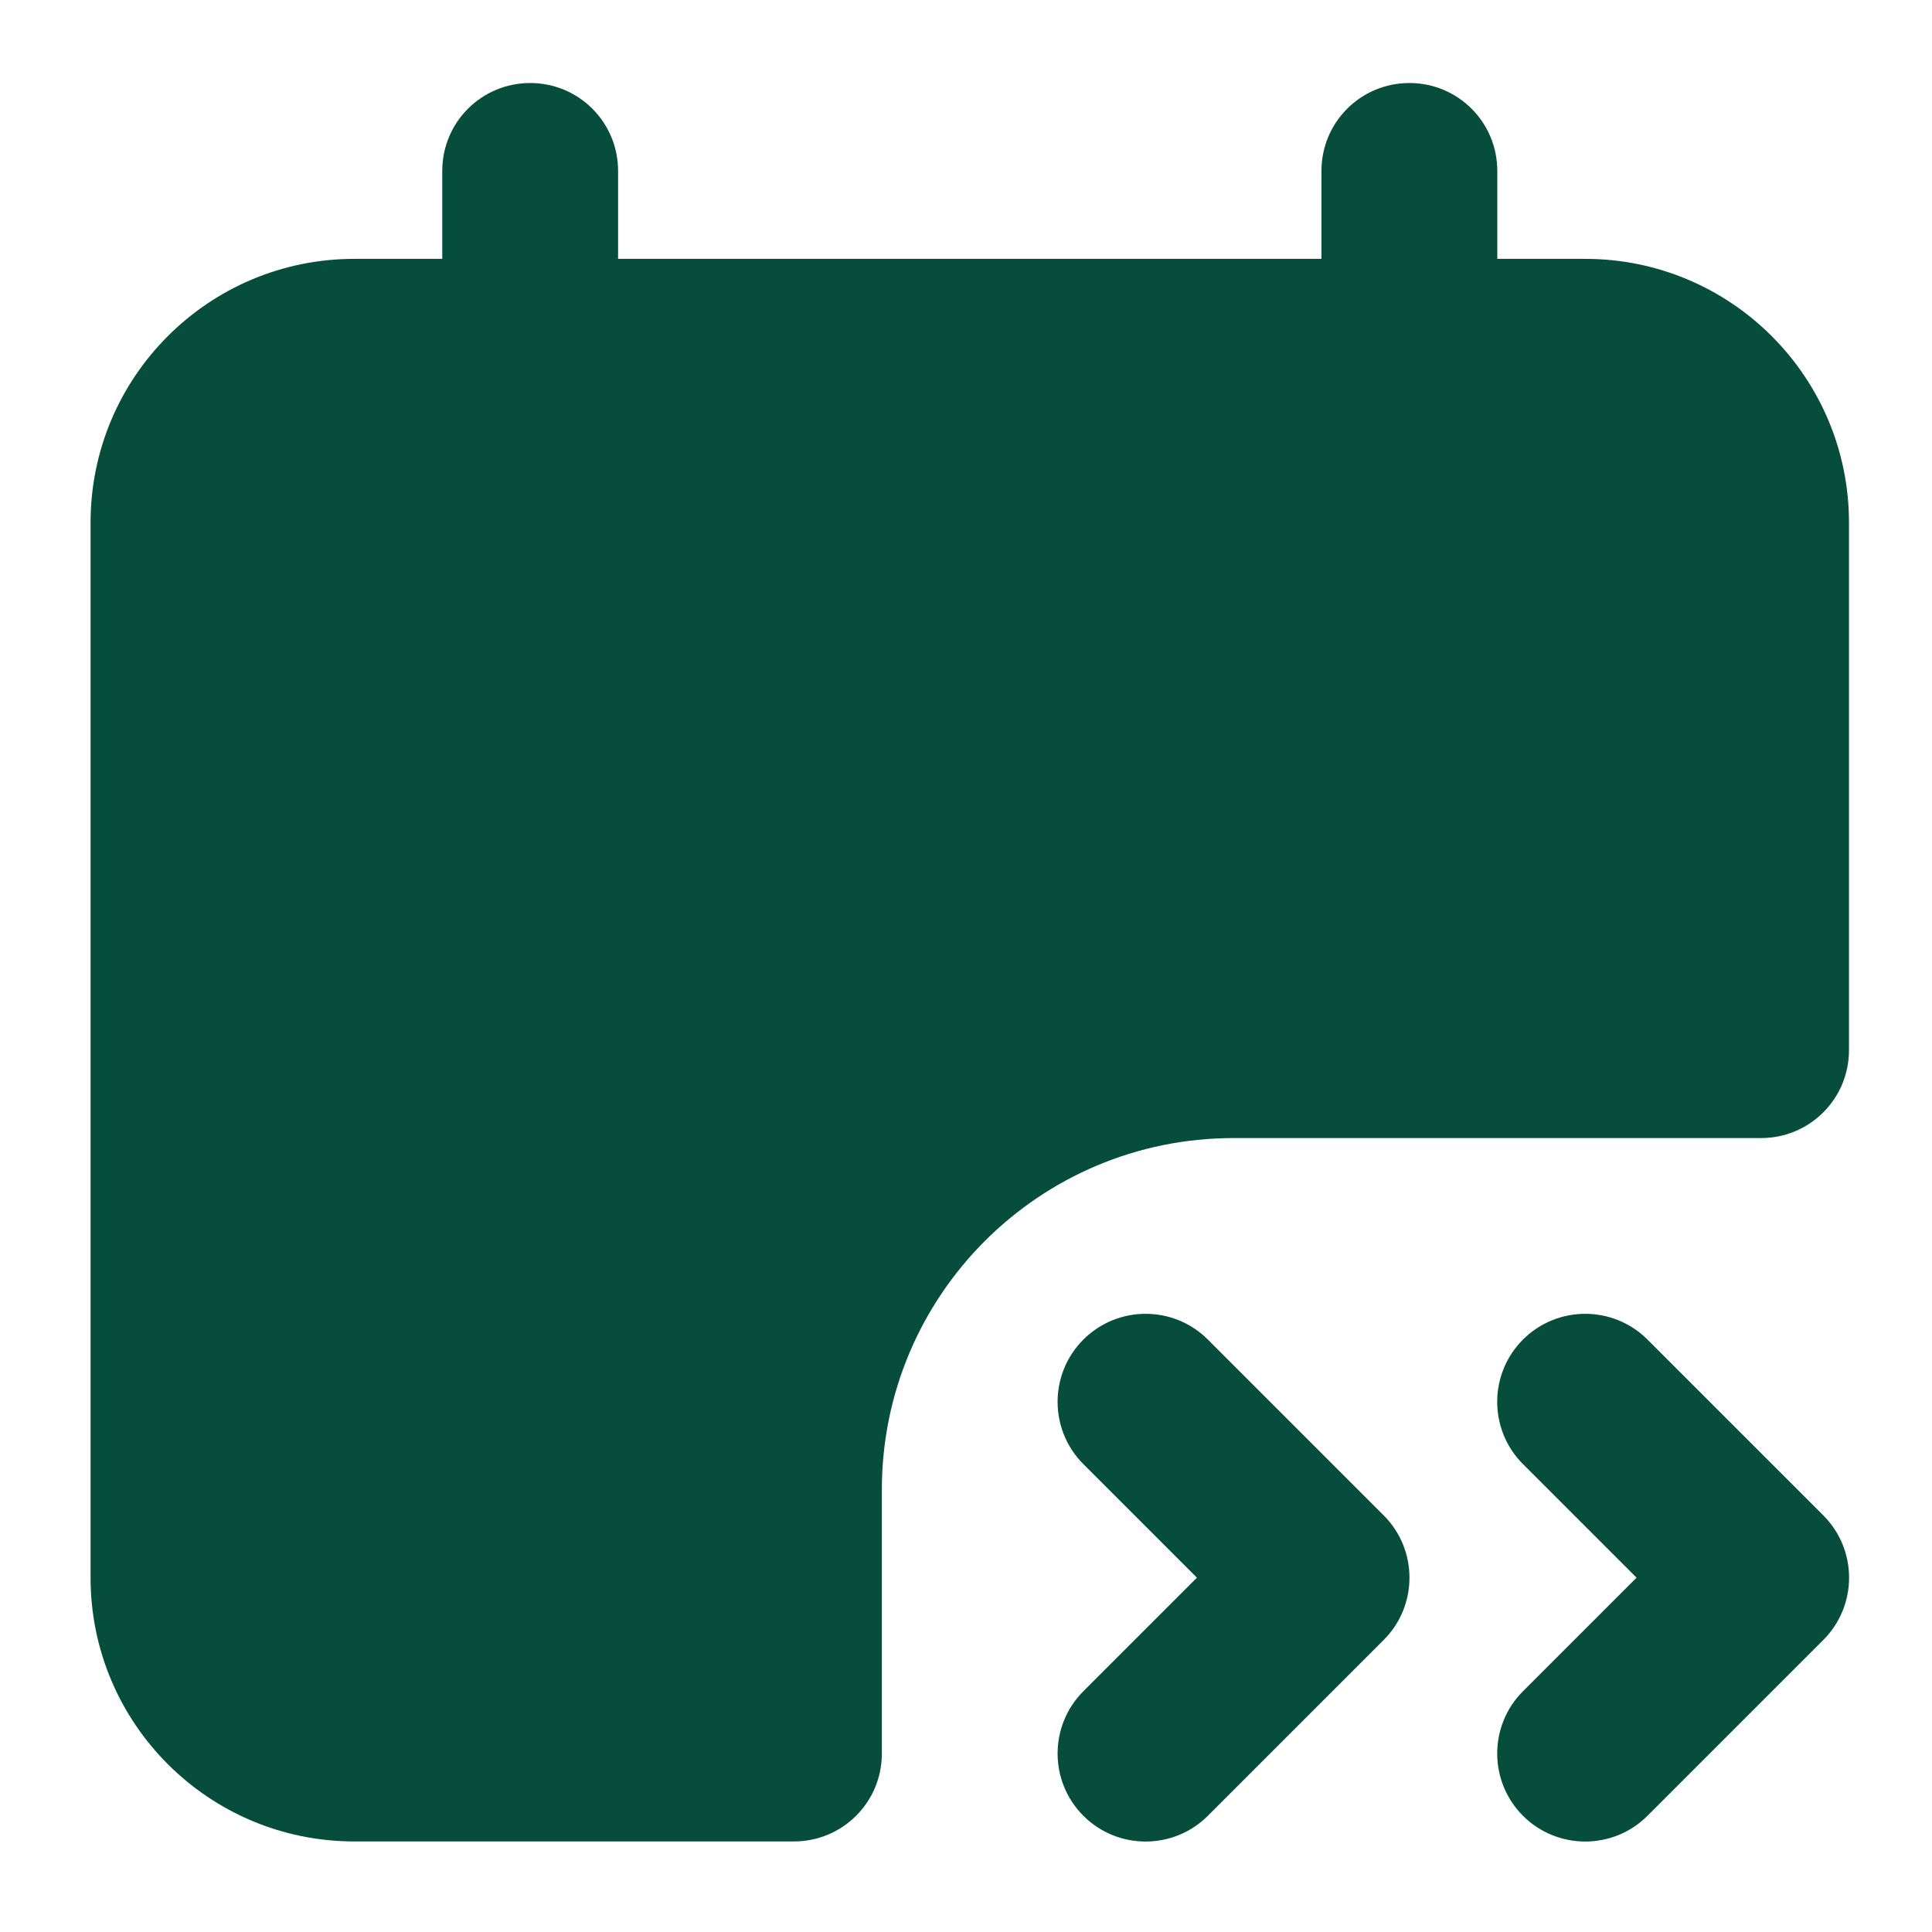 <?xml version="1.0" encoding="utf-8"?>
<!-- Generator: Adobe Illustrator 27.0.0, SVG Export Plug-In . SVG Version: 6.00 Build 0)  -->
<svg version="1.1" id="Layer_1" xmlns="http://www.w3.org/2000/svg" xmlns:xlink="http://www.w3.org/1999/xlink" x="0px" y="0px"
	 viewBox="0 0 512 512" style="enable-background:new 0 0 512 512;" xml:space="preserve">
<style type="text/css">
	.st0{fill-rule:evenodd;clip-rule:evenodd;fill:#064E3B;}
	.st1{fill:#064E3B;}
</style>
<g>
	<path class="st0" d="M140.5,22c12.9,0,23.3,10.4,23.3,23.3v23.3h186.4V45.3c0-12.9,10.4-23.3,23.3-23.3c12.9,0,23.3,10.4,23.3,23.3
		v23.3h23.3c38.6,0,69.9,31.3,69.9,69.9v139.8c0,12.9-10.4,23.3-23.3,23.3H326.9c-51.5,0-93.2,41.7-93.2,93.2v69.9
		c0,12.9-10.4,23.3-23.3,23.3H93.9C55.3,488,24,456.7,24,418.1V138.5c0-38.6,31.3-69.9,69.9-69.9h23.3V45.3
		C117.2,32.4,127.6,22,140.5,22z"/>
	<path class="st1" d="M287.1,388c-9.1-9.1-9.1-23.9,0-33c9.1-9.1,23.9-9.1,33,0l46.6,46.6c9.1,9.1,9.1,23.9,0,33l-46.6,46.6
		c-9.1,9.1-23.9,9.1-33,0c-9.1-9.1-9.1-23.9,0-33l30.1-30.1L287.1,388z"/>
	<path class="st1" d="M403.6,388c-9.1-9.1-9.1-23.9,0-33c9.1-9.1,23.9-9.1,33,0l46.6,46.6c9.1,9.1,9.1,23.9,0,33l-46.6,46.6
		c-9.1,9.1-23.9,9.1-33,0c-9.1-9.1-9.1-23.9,0-33l30.1-30.1L403.6,388z"/>
</g>
</svg>
